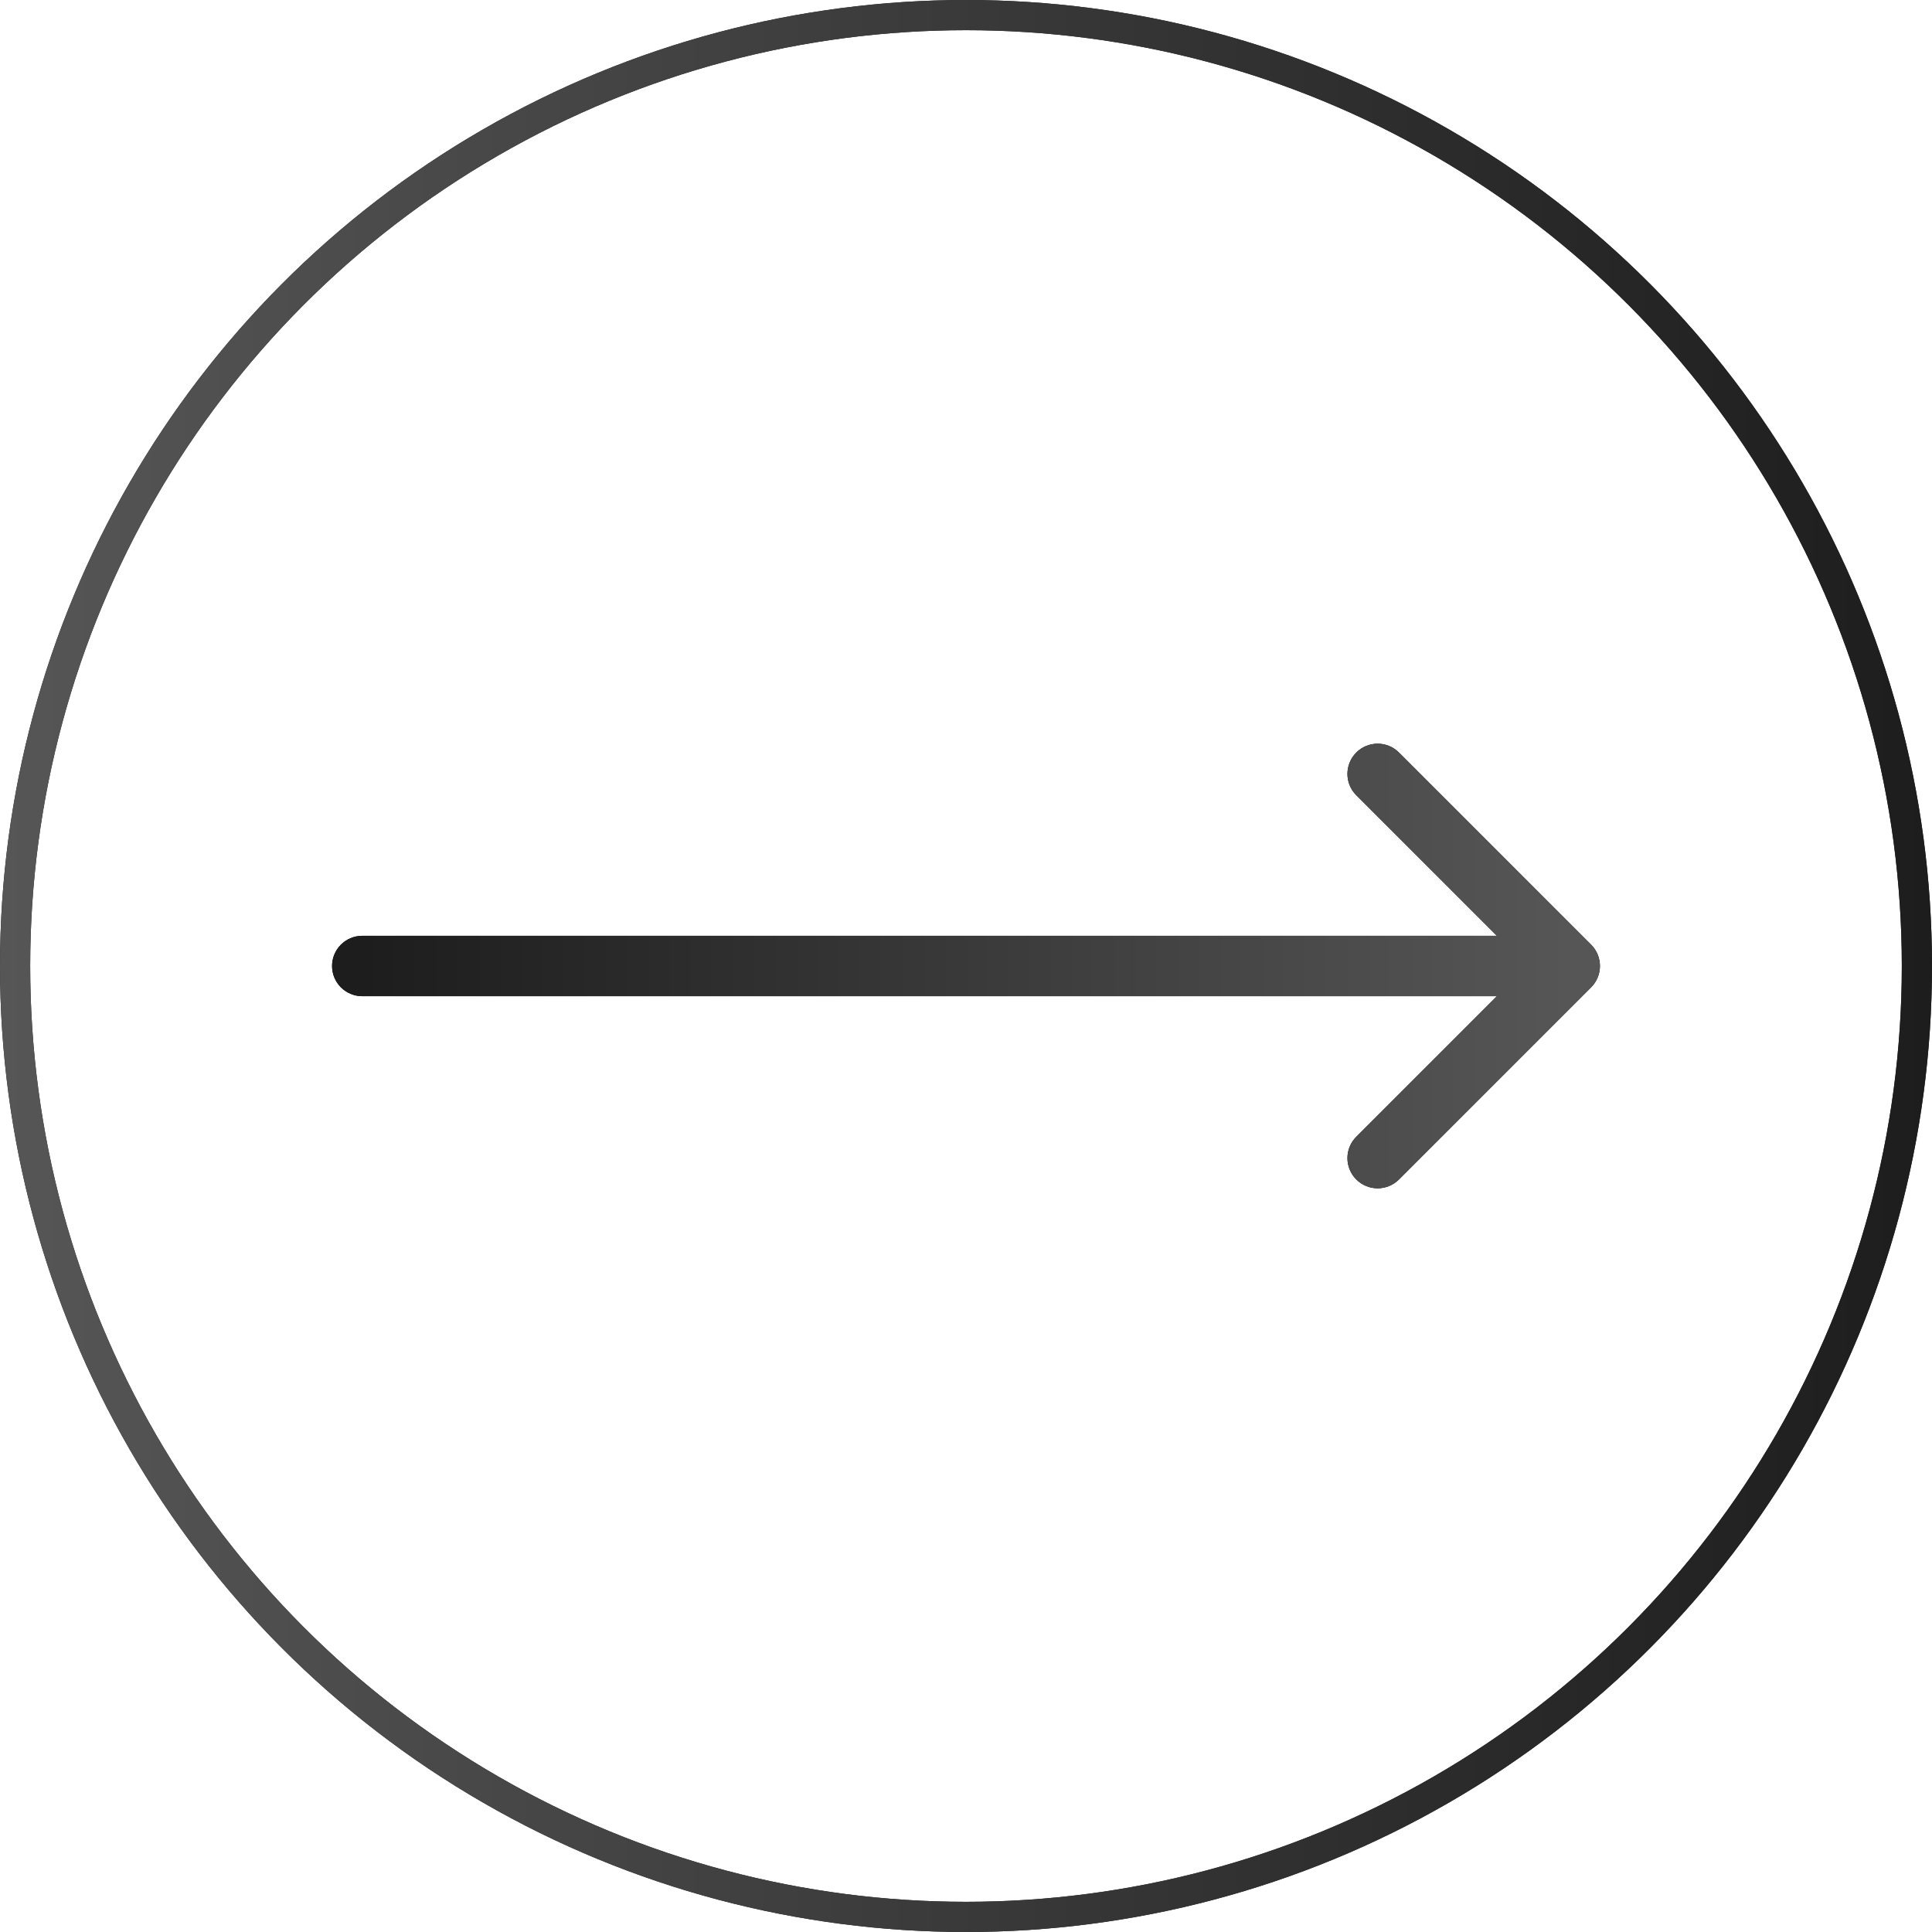 <?xml version="1.0" encoding="UTF-8"?> <svg xmlns="http://www.w3.org/2000/svg" width="64" height="64" viewBox="0 0 64 64" fill="none"><circle cx="32" cy="32" r="31.5" transform="matrix(-1 0 0 1 64 0)" stroke="#1D1D1D"></circle><circle cx="32" cy="32" r="31.5" transform="matrix(-1 0 0 1 64 0)" stroke="url(#paint0_linear_210_37)"></circle><path d="M12 31C11.448 31 11 31.448 11 32C11 32.552 11.448 33 12 33V31ZM52.707 32.707C53.098 32.317 53.098 31.683 52.707 31.293L46.343 24.929C45.953 24.538 45.319 24.538 44.929 24.929C44.538 25.32 44.538 25.953 44.929 26.343L50.586 32L44.929 37.657C44.538 38.047 44.538 38.681 44.929 39.071C45.319 39.462 45.953 39.462 46.343 39.071L52.707 32.707ZM12 33H52V31H12V33Z" fill="black"></path><path d="M12 31C11.448 31 11 31.448 11 32C11 32.552 11.448 33 12 33V31ZM52.707 32.707C53.098 32.317 53.098 31.683 52.707 31.293L46.343 24.929C45.953 24.538 45.319 24.538 44.929 24.929C44.538 25.32 44.538 25.953 44.929 26.343L50.586 32L44.929 37.657C44.538 38.047 44.538 38.681 44.929 39.071C45.319 39.462 45.953 39.462 46.343 39.071L52.707 32.707ZM12 33H52V31H12V33Z" fill="url(#paint1_linear_210_37)"></path><defs><linearGradient id="paint0_linear_210_37" x1="0" y1="32" x2="64" y2="32" gradientUnits="userSpaceOnUse"><stop stop-color="#1D1D1D"></stop><stop offset="1" stop-color="#565656"></stop></linearGradient><linearGradient id="paint1_linear_210_37" x1="12" y1="32.5" x2="52" y2="32.5" gradientUnits="userSpaceOnUse"><stop stop-color="#1D1D1D"></stop><stop offset="1" stop-color="#565656"></stop></linearGradient></defs></svg> 